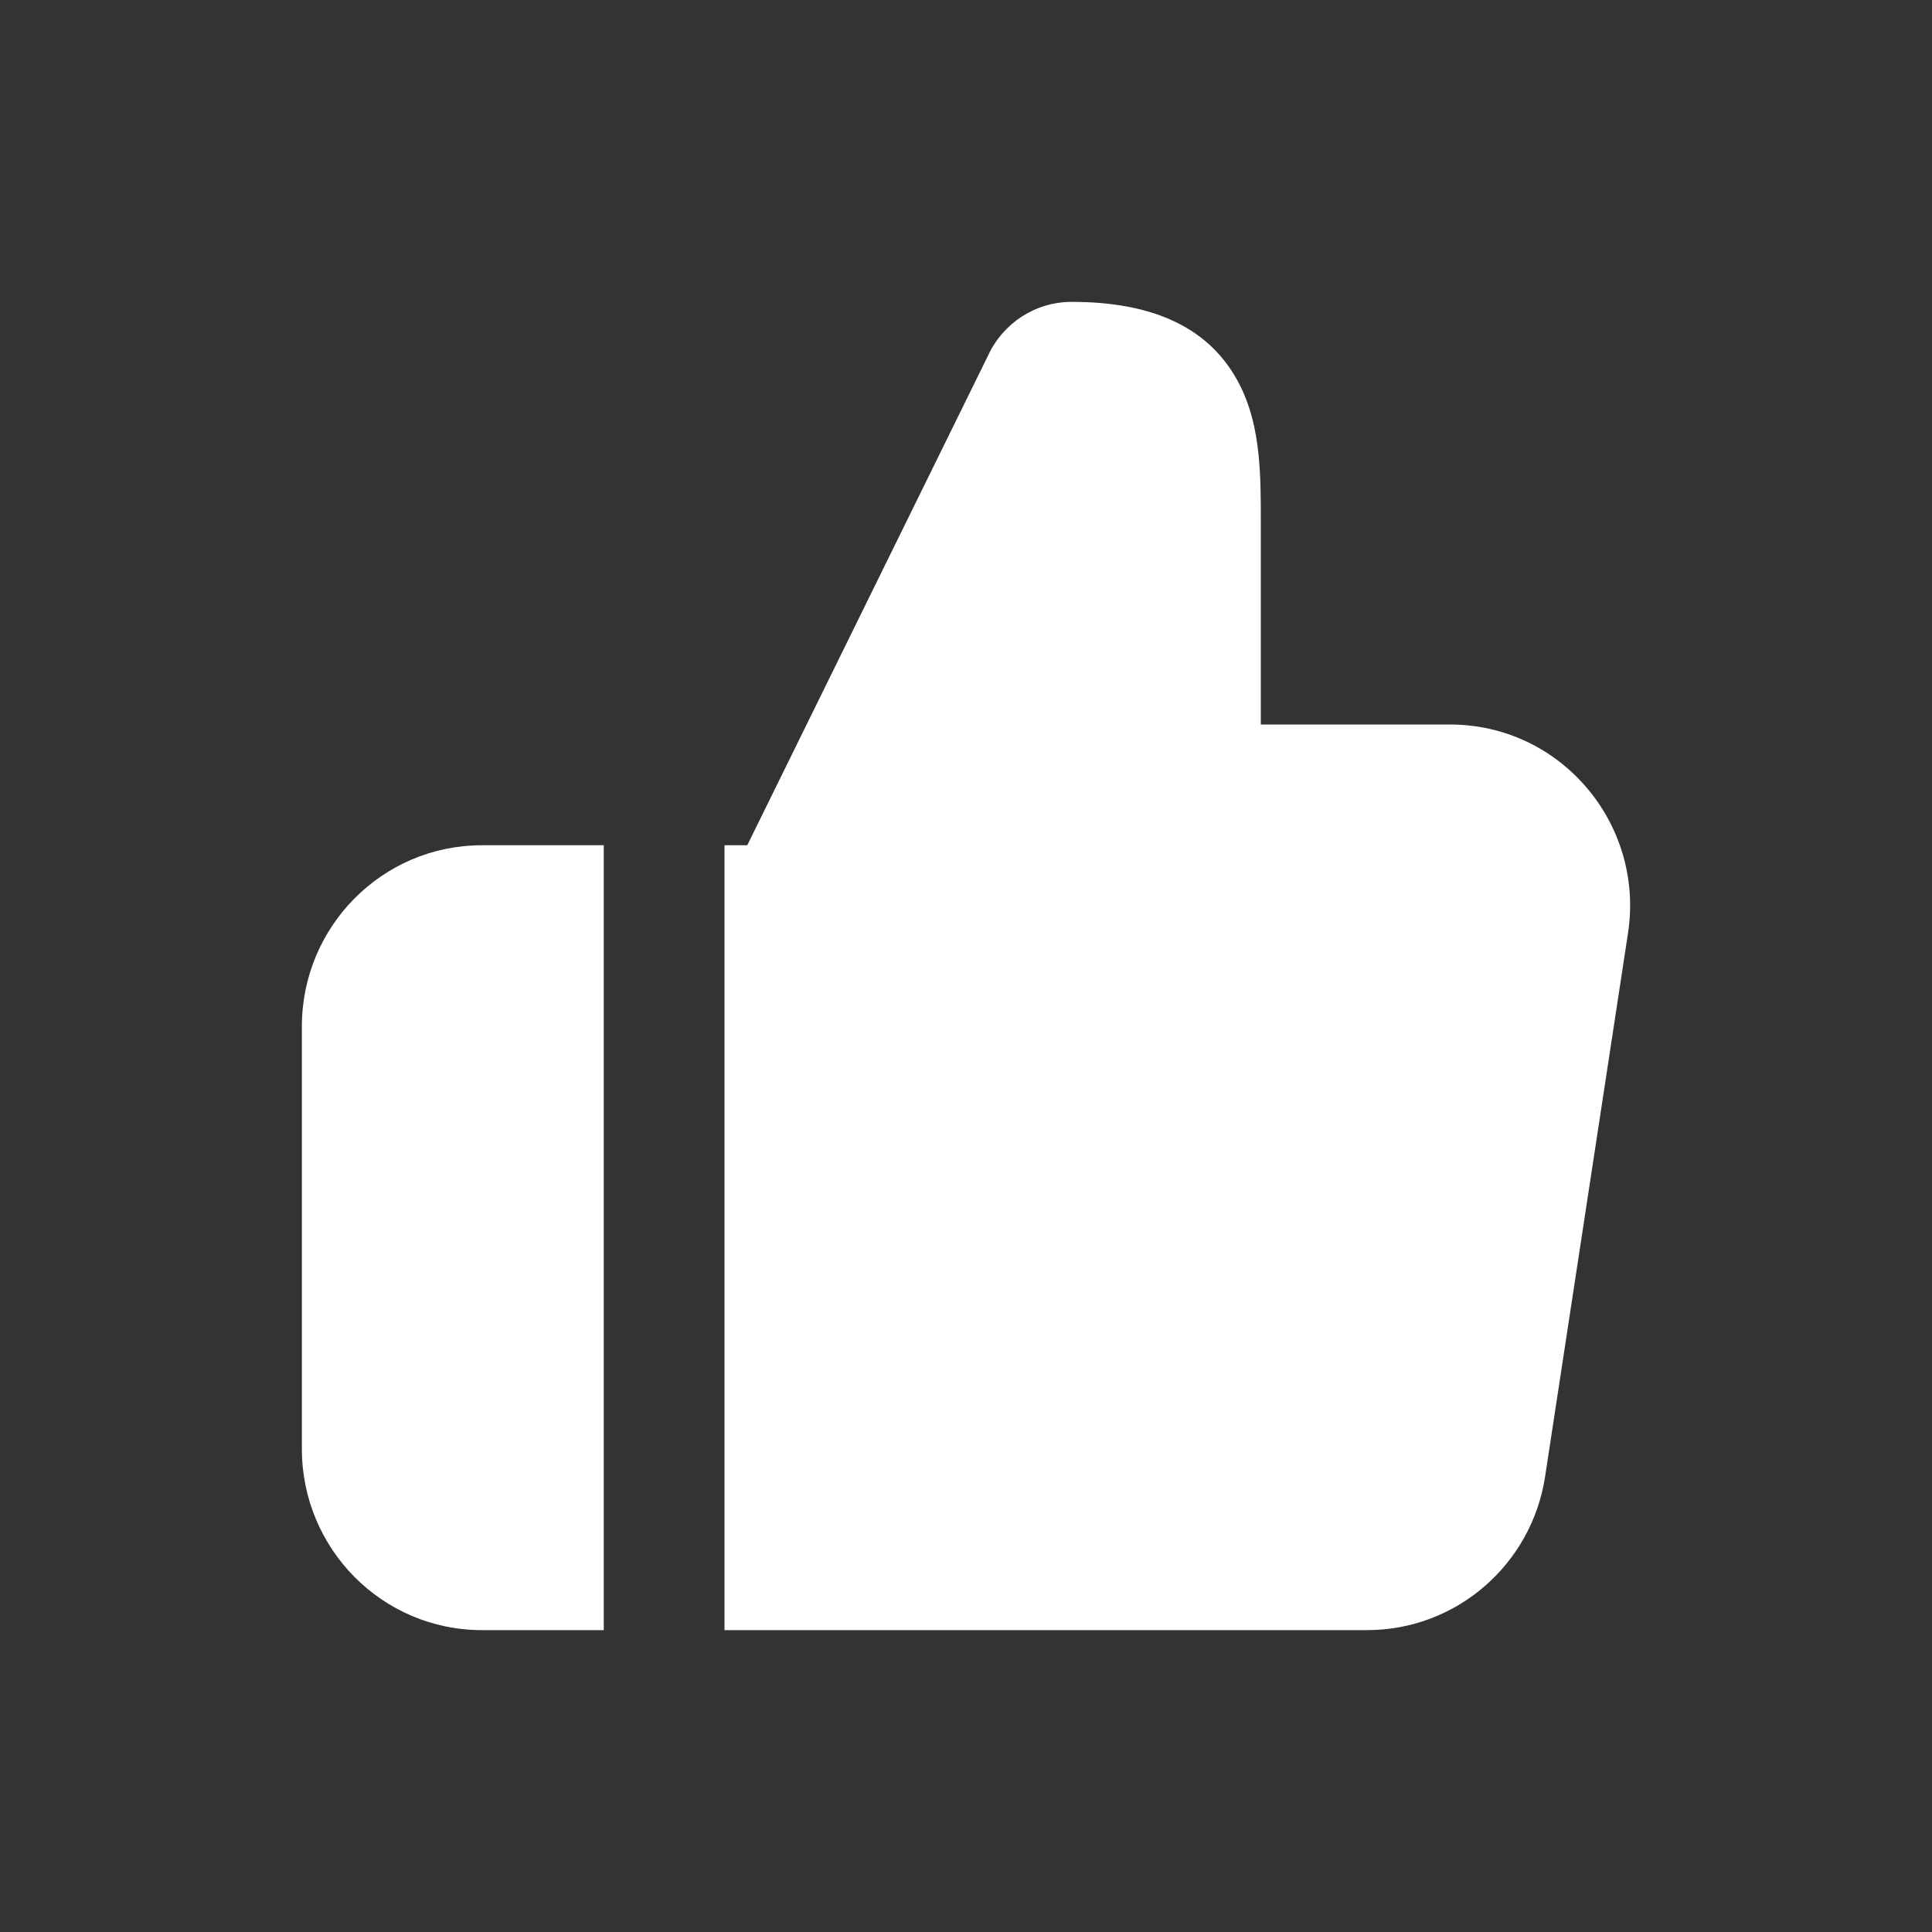 <svg width="32" height="32" viewBox="0 0 32 32" fill="none" xmlns="http://www.w3.org/2000/svg">
<rect x="0" y="0" width="32" height="32" fill="#333333" stroke="none"/>
<path d="M16.366 5.888C16.613 5.353 17.148 5 17.75 5C18.992 5 19.972 5.359 20.49 6.292C20.716 6.699 20.804 7.135 20.844 7.517C20.883 7.887 20.883 8.281 20.883 8.628L20.883 12H24.016C25.854 12 27.241 13.648 26.965 15.455L25.592 24.455C25.37 25.913 24.122 27 22.643 27H12V14H12.377L16.366 5.888Z" fill="white"/>
<path d="M10 14H7.983C6.328 14 5 15.351 5 17V24C5 25.649 6.328 27 7.983 27H10V14Z" fill="white"/>
</svg>
